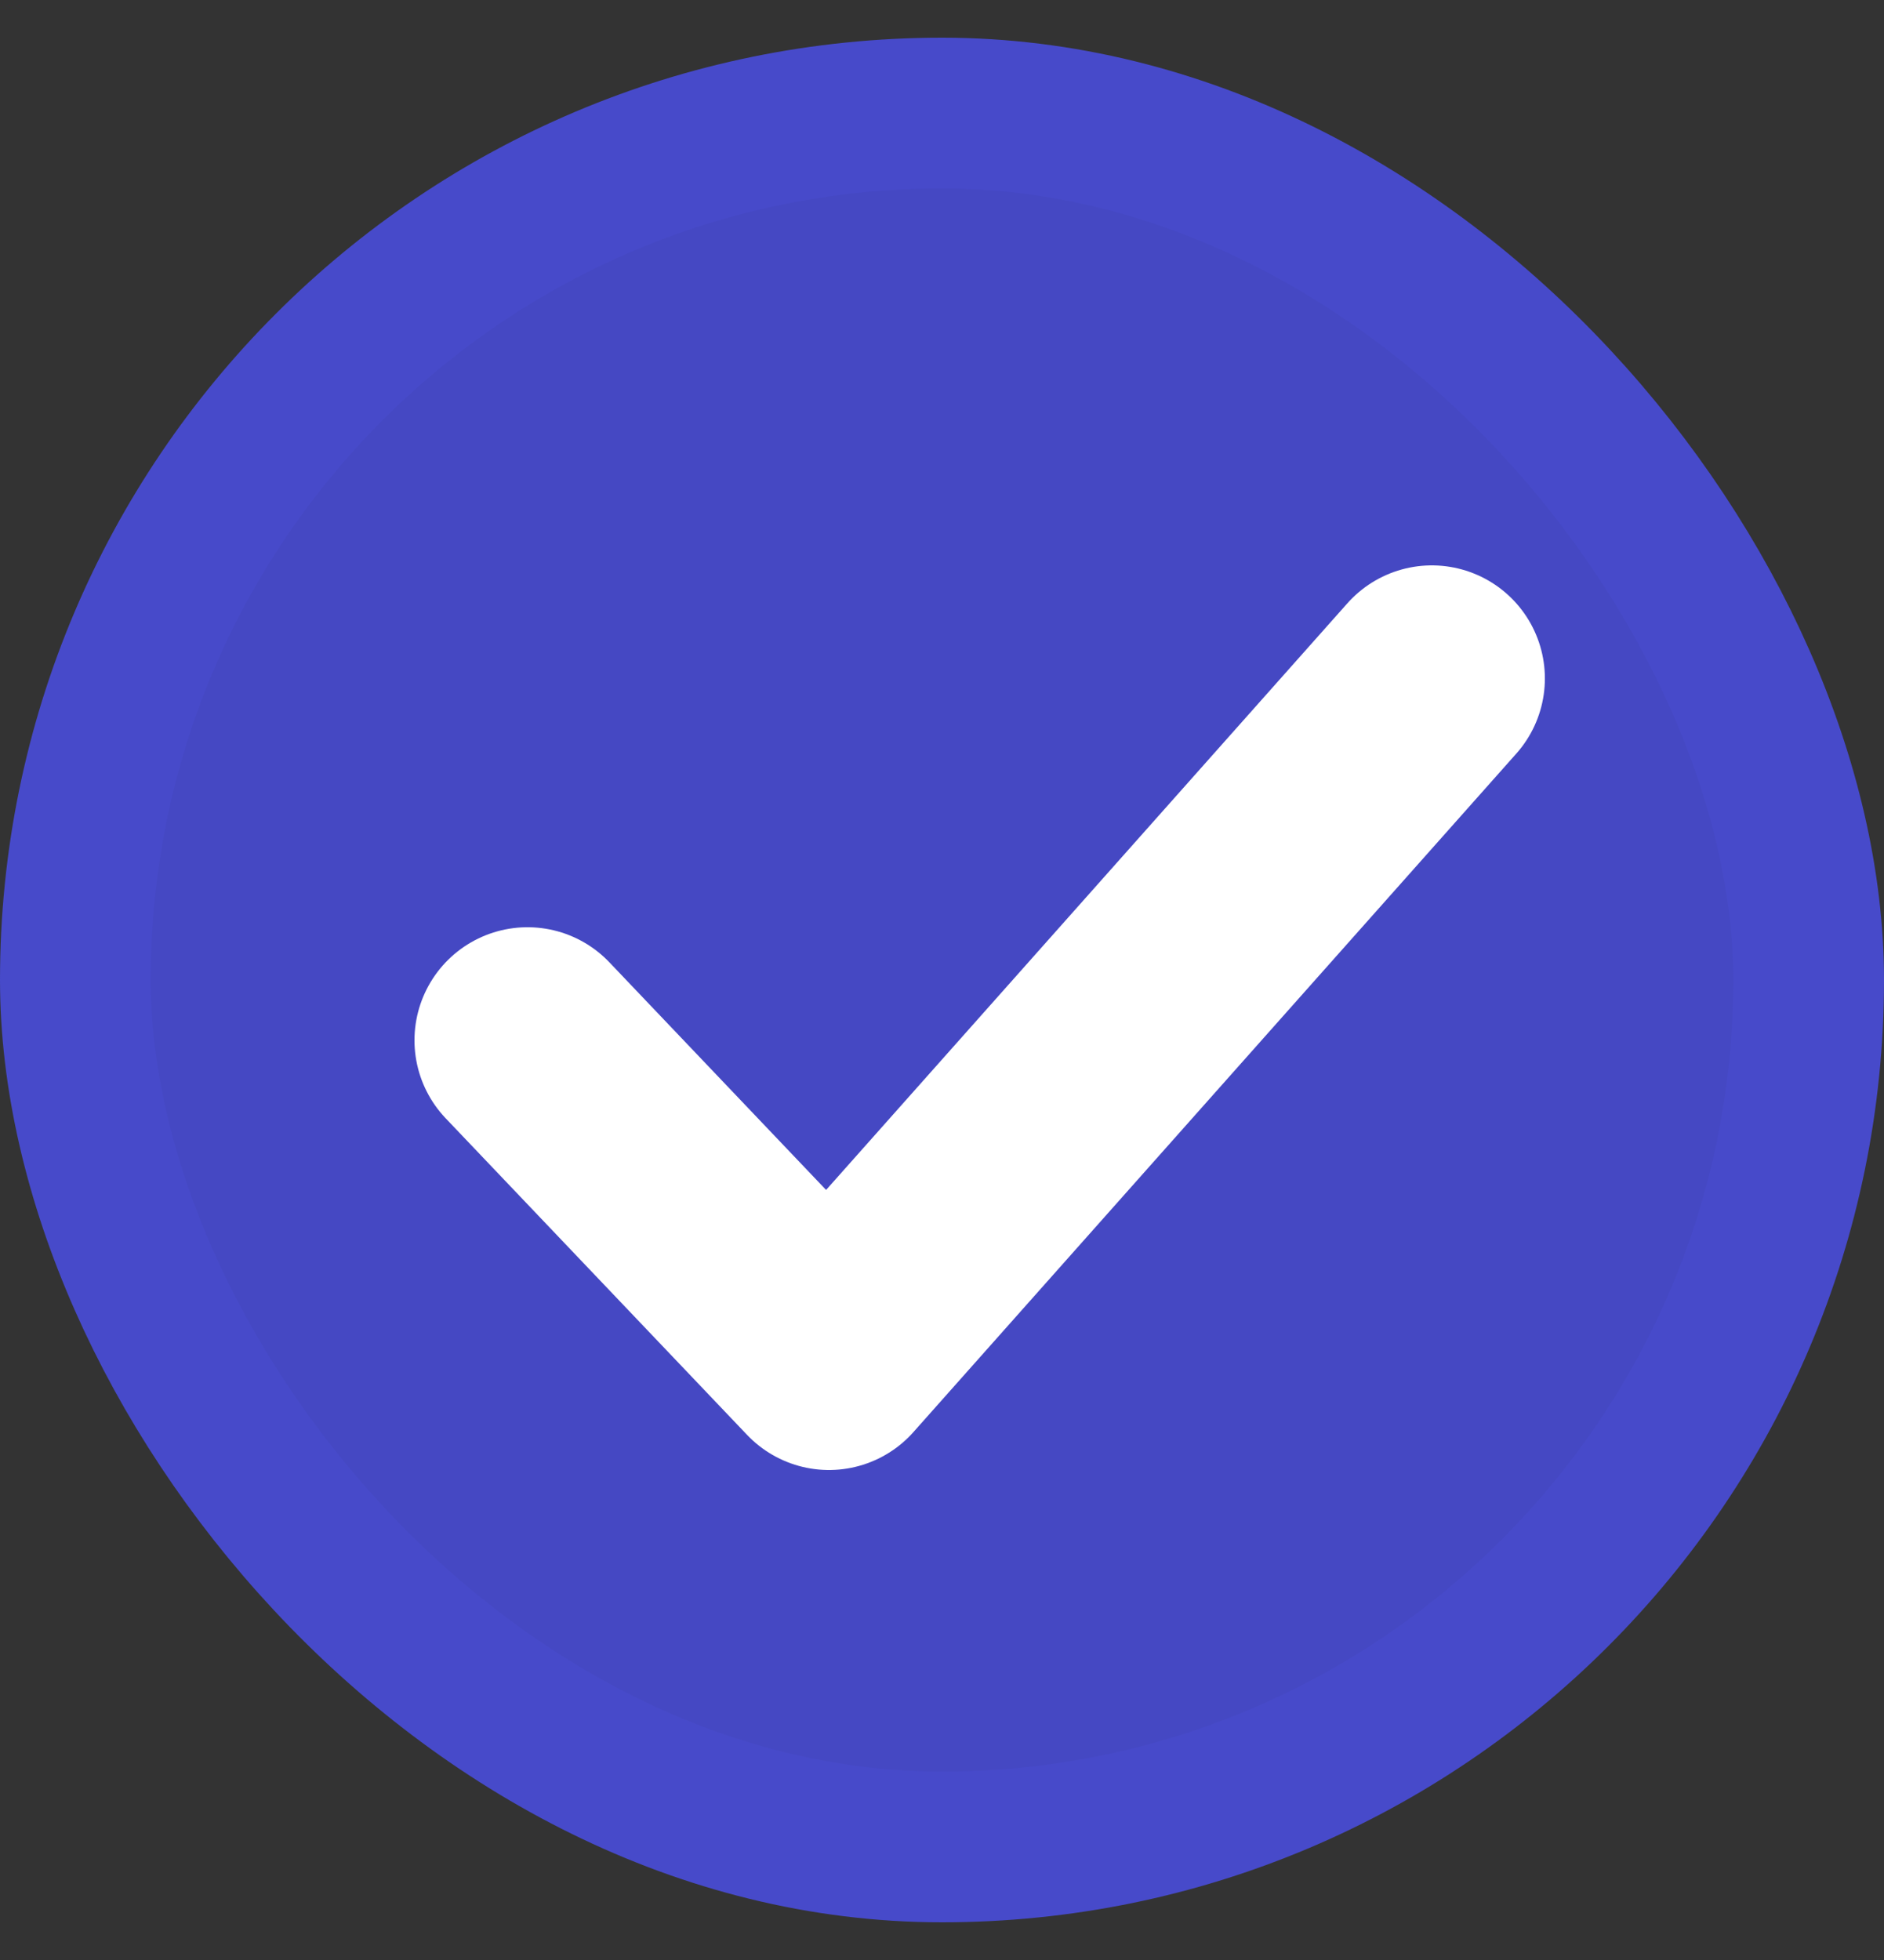 <svg xmlns="http://www.w3.org/2000/svg" fill="none" viewBox="0 0 25 26" height="26" width="25">
<rect x="0" y="0" width="25" height="26" fill="#333333" stroke="none"/>
<g id="Frame 51">
<rect fill="#4548C3" rx="11.5" height="23" width="23" y="1.5" x="1"></rect>
<rect stroke-width="2" stroke="#474ACA" rx="11.5" height="23" width="23" y="1.5" x="1"></rect>
<path stroke-linejoin="round" stroke-linecap="round" stroke-width="3" stroke="white" d="M7 13.8L11 18L19 9" id="Vector"></path>
</g>
</svg>
